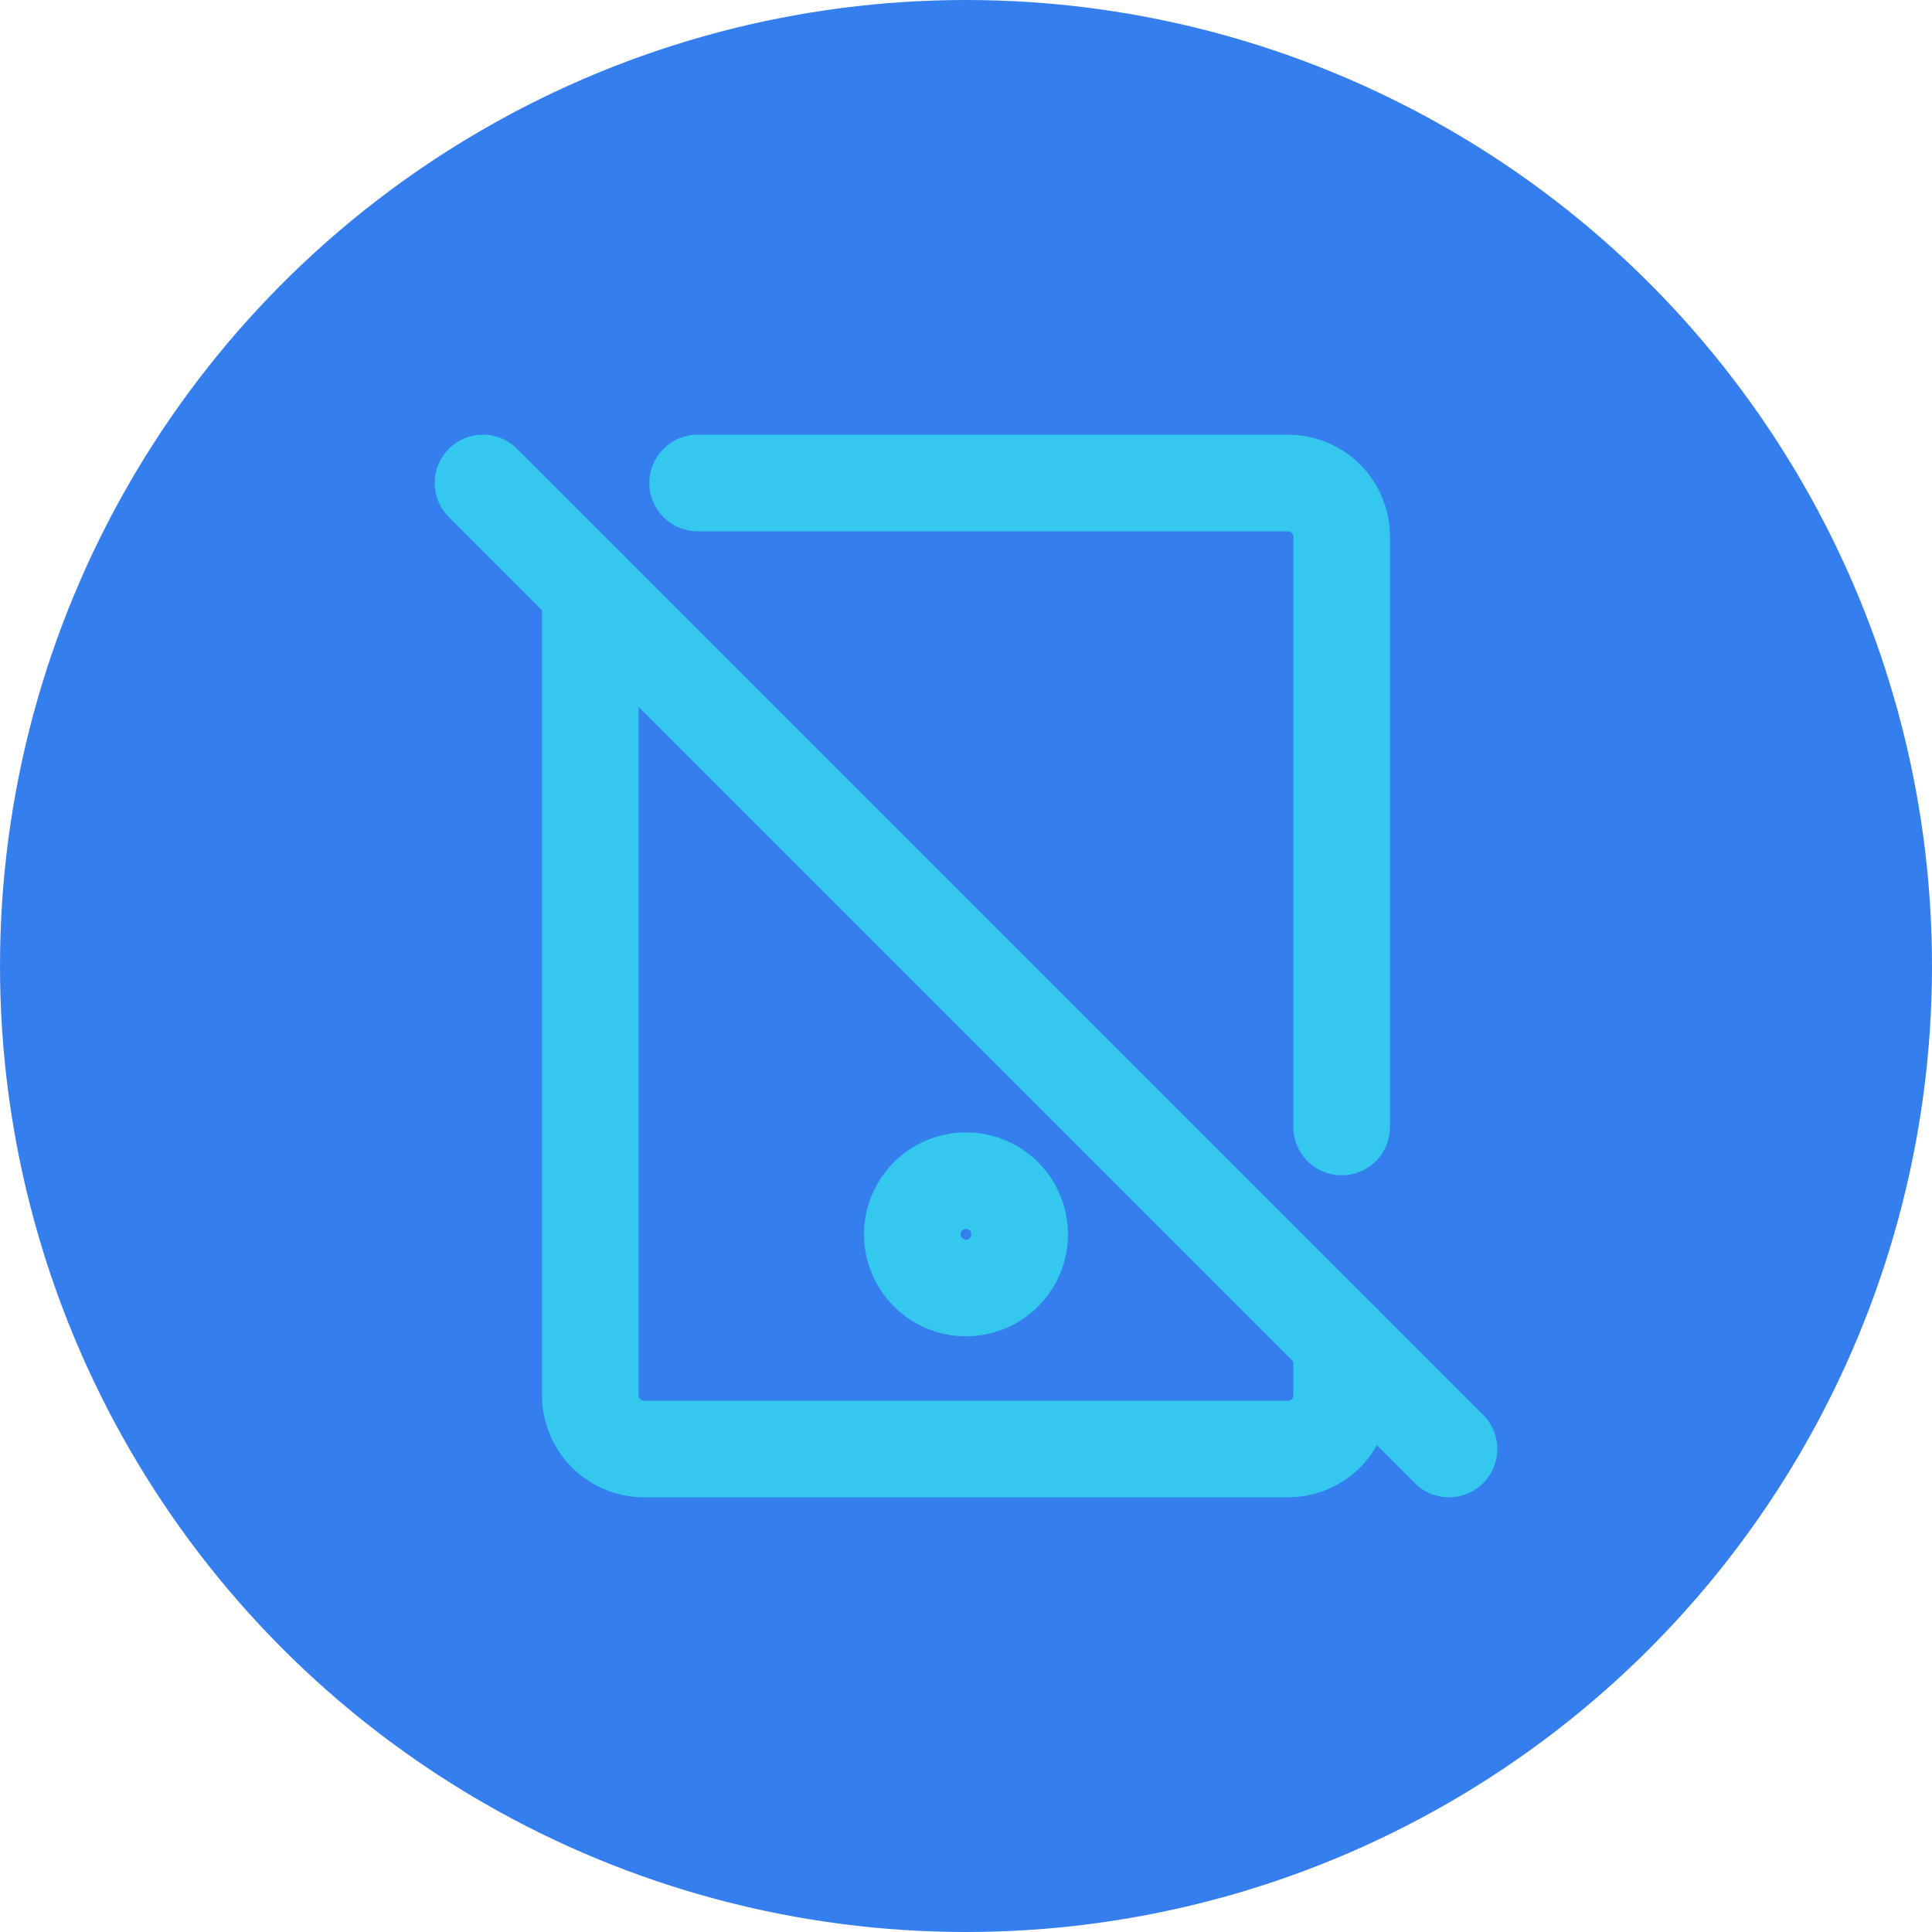 <svg width="120" height="120" viewBox="0 0 120 120" fill="none" xmlns="http://www.w3.org/2000/svg">
<circle cx="60" cy="60" r="60" fill="#357EED"/>
<g clip-path="url(#clip0_4592_19109)">
<path d="M43.333 30H80C80.884 30 81.732 30.351 82.357 30.976C82.982 31.601 83.333 32.449 83.333 33.333V70M83.333 83.333V86.667C83.333 87.551 82.982 88.399 82.357 89.024C81.732 89.649 80.884 90 80 90H40C39.116 90 38.268 89.649 37.643 89.024C37.018 88.399 36.666 87.551 36.666 86.667V36.667" stroke="#34C8EE" stroke-width="6" stroke-linecap="round" stroke-linejoin="round"/>
<path d="M56.666 76.667C56.666 77.551 57.018 78.399 57.643 79.024C58.268 79.649 59.116 80 60 80C60.884 80 61.732 79.649 62.357 79.024C62.982 78.399 63.333 77.551 63.333 76.667C63.333 75.783 62.982 74.935 62.357 74.31C61.732 73.685 60.884 73.334 60 73.334C59.116 73.334 58.268 73.685 57.643 74.31C57.018 74.935 56.666 75.783 56.666 76.667Z" stroke="#34C8EE" stroke-width="6" stroke-linecap="round" stroke-linejoin="round"/>
<path d="M30 30L90 90" stroke="#34C8EE" stroke-width="6" stroke-linecap="round" stroke-linejoin="round"/>
</g>
<defs>
<clipPath id="clip0_4592_19109">
<rect width="80" height="80" fill="white" transform="translate(20 20)"/>
</clipPath>
</defs>
</svg>
